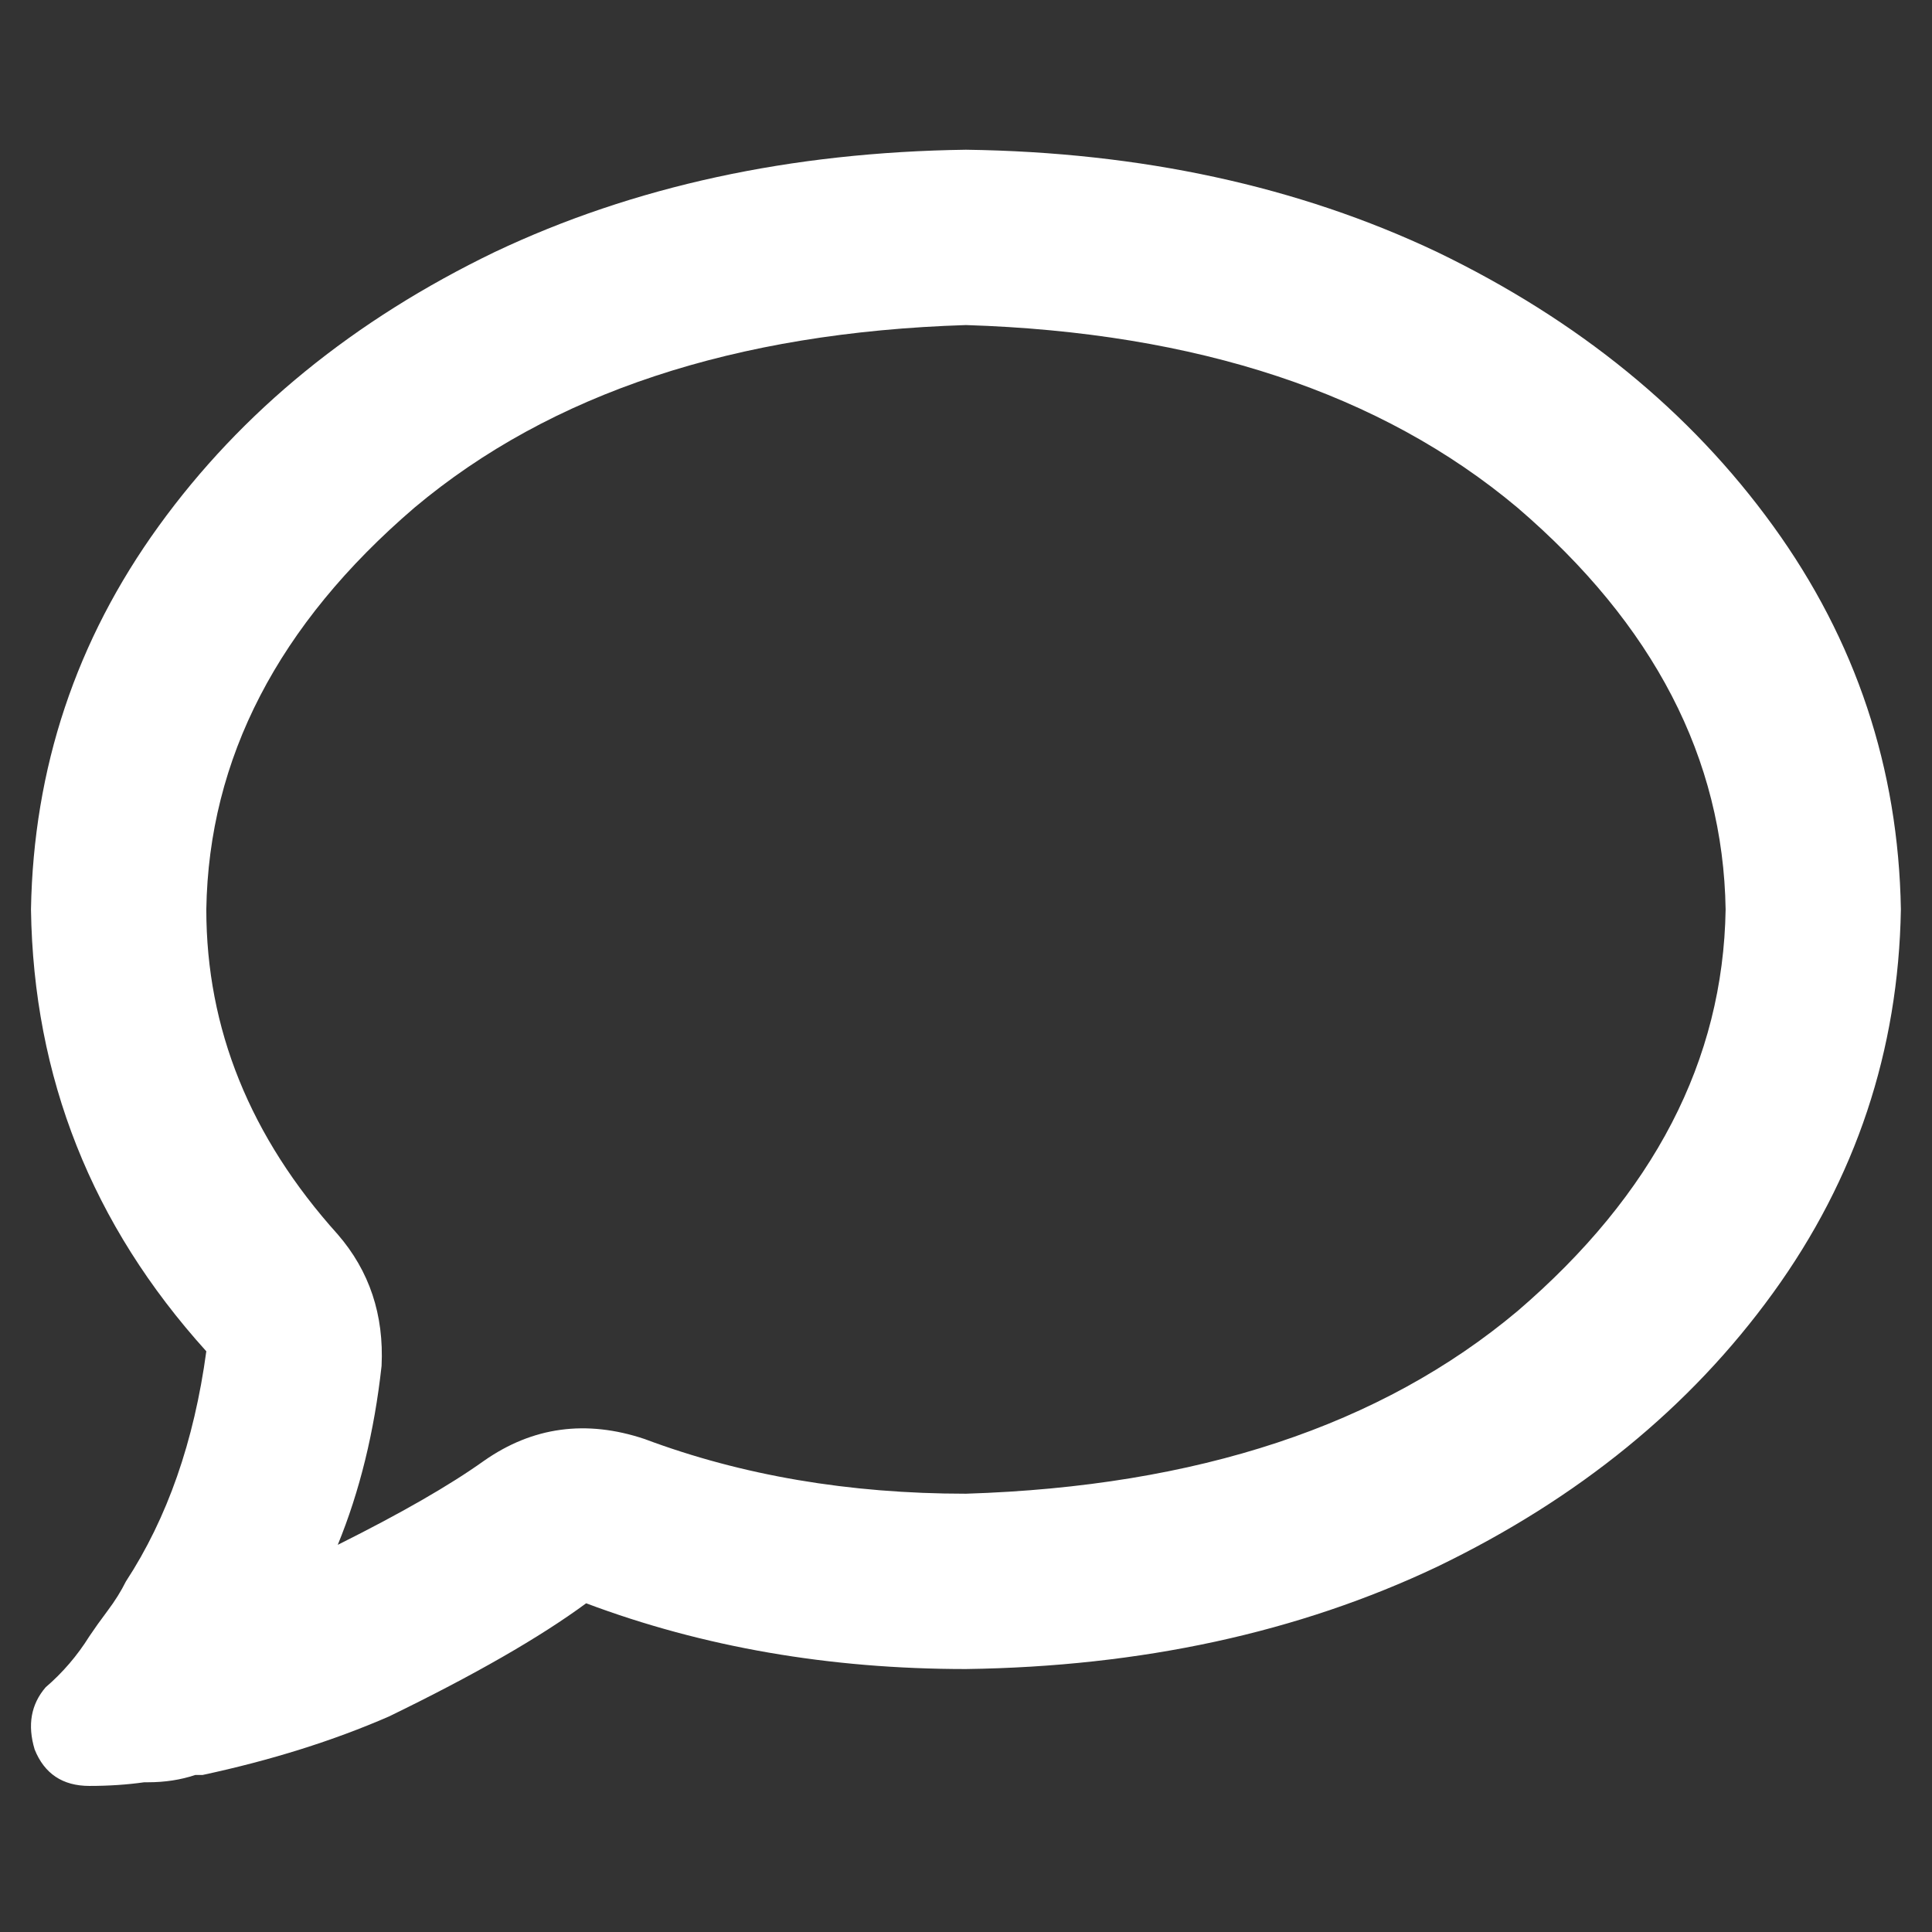 <svg width="28" height="28" viewBox="0 0 28 28" fill="none" xmlns="http://www.w3.org/2000/svg">
<rect x="0" y="0" width="28" height="28" fill="#333333" stroke="none"/>
<path d="M7.013 21.172C7.718 20.678 8.495 20.572 9.341 20.855C10.753 21.384 12.306 21.648 13.999 21.648C17.352 21.543 20.016 20.66 21.992 19.002C23.968 17.308 24.974 15.367 25.009 13.18C24.974 10.992 23.968 9.051 21.992 7.357C20.016 5.699 17.352 4.817 13.999 4.711C10.647 4.817 7.983 5.699 6.007 7.357C4.031 9.051 3.025 10.992 2.99 13.18C2.99 14.909 3.625 16.479 4.895 17.89C5.354 18.42 5.566 19.055 5.53 19.796C5.425 20.749 5.213 21.613 4.895 22.389C5.813 21.931 6.519 21.525 7.013 21.172ZM1.561 23.342C1.667 23.201 1.755 23.06 1.825 22.919C2.425 22.001 2.813 20.89 2.99 19.584C1.331 17.749 0.485 15.614 0.449 13.18C0.485 11.133 1.102 9.28 2.302 7.622C3.502 5.963 5.125 4.64 7.171 3.652C9.183 2.699 11.459 2.205 13.999 2.17C16.54 2.205 18.816 2.699 20.827 3.652C22.874 4.64 24.497 5.963 25.697 7.622C26.897 9.28 27.514 11.133 27.549 13.18C27.514 15.226 26.897 17.079 25.697 18.737C24.497 20.396 22.874 21.719 20.827 22.707C18.816 23.66 16.54 24.154 13.999 24.189C12.023 24.189 10.188 23.872 8.495 23.236C7.824 23.73 6.871 24.277 5.636 24.877C4.825 25.23 3.925 25.512 2.937 25.724C2.937 25.724 2.919 25.724 2.884 25.724C2.884 25.724 2.866 25.724 2.831 25.724C2.619 25.795 2.39 25.83 2.143 25.83C2.108 25.83 2.09 25.83 2.09 25.83C1.843 25.865 1.578 25.883 1.296 25.883C0.908 25.883 0.643 25.706 0.502 25.354C0.396 25.001 0.449 24.701 0.661 24.454C0.908 24.242 1.12 23.995 1.296 23.713C1.367 23.607 1.455 23.483 1.561 23.342Z" fill="white"/>
</svg>
